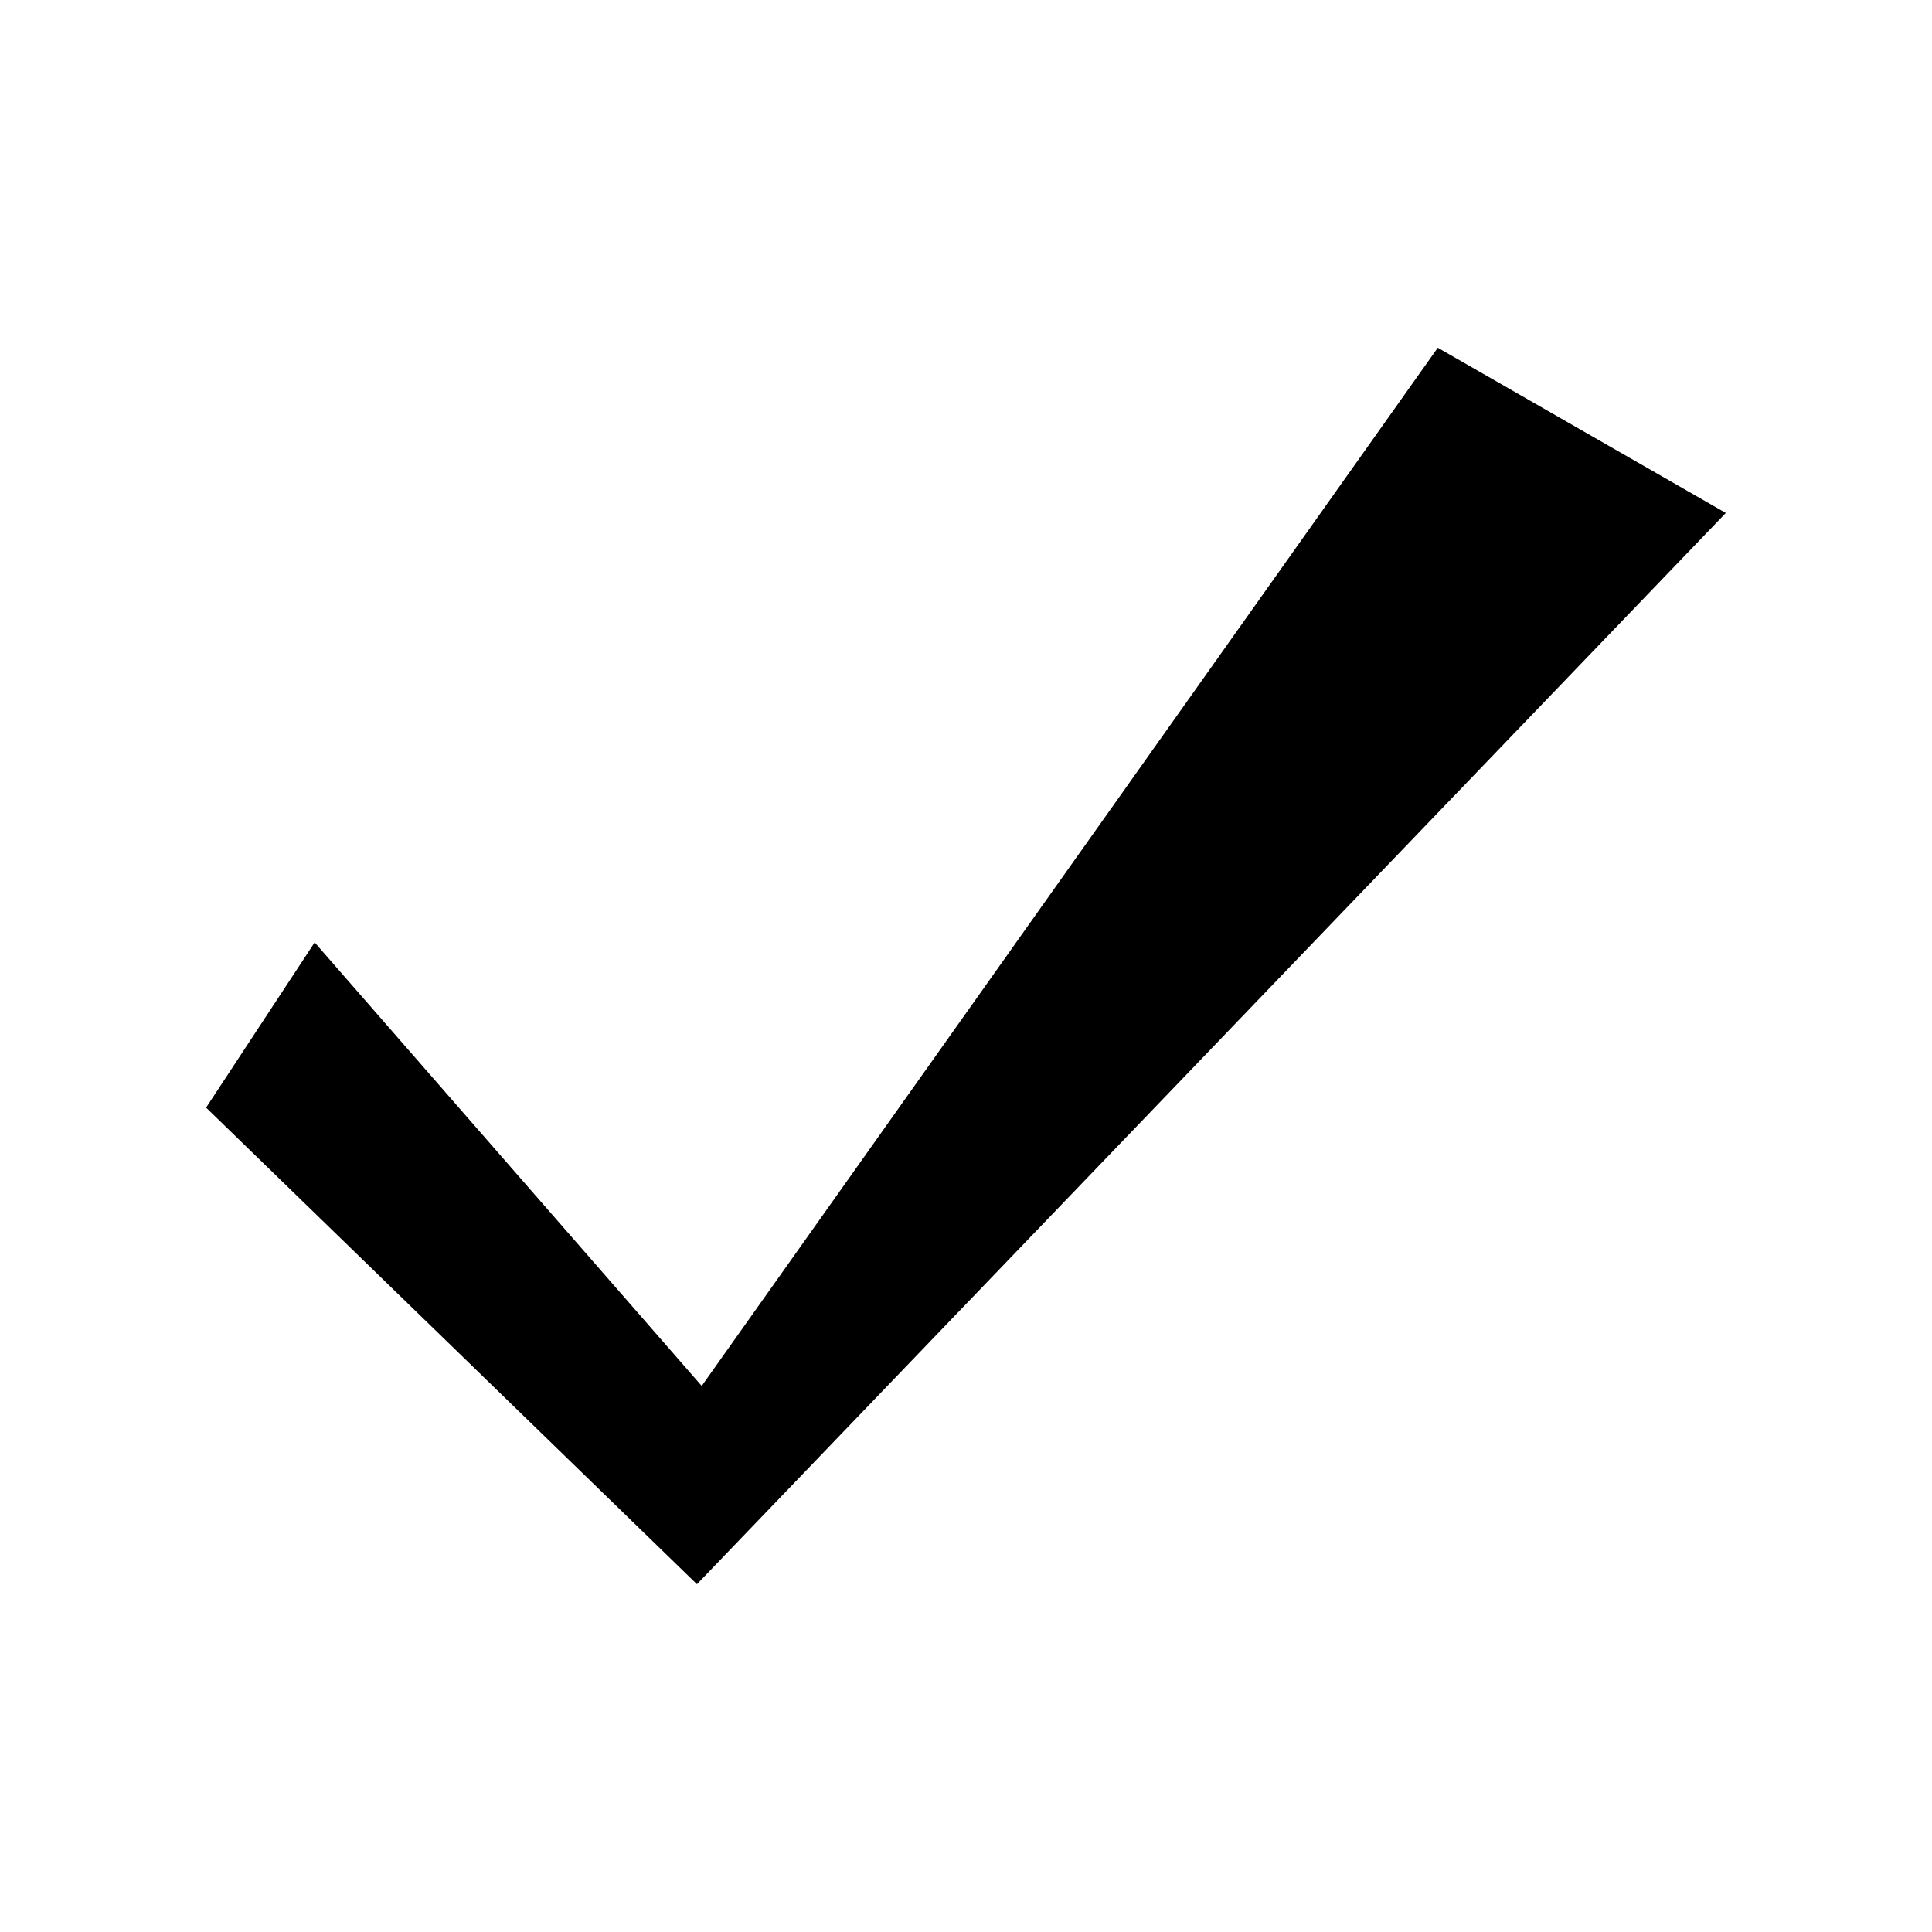 <?xml version="1.0" encoding="UTF-8"?>
<!-- Uploaded to: ICON Repo, www.iconrepo.com, Generator: ICON Repo Mixer Tools -->
<svg fill="#000000" width="800px" height="800px" version="1.1" viewBox="144 144 512 512" xmlns="http://www.w3.org/2000/svg">
 <path d="m198.62 437.53 28.77-43.781 102.57 117.54 195.07-275.13 76.328 43.781-272.66 283.89z" fill-rule="evenodd"/>
</svg>